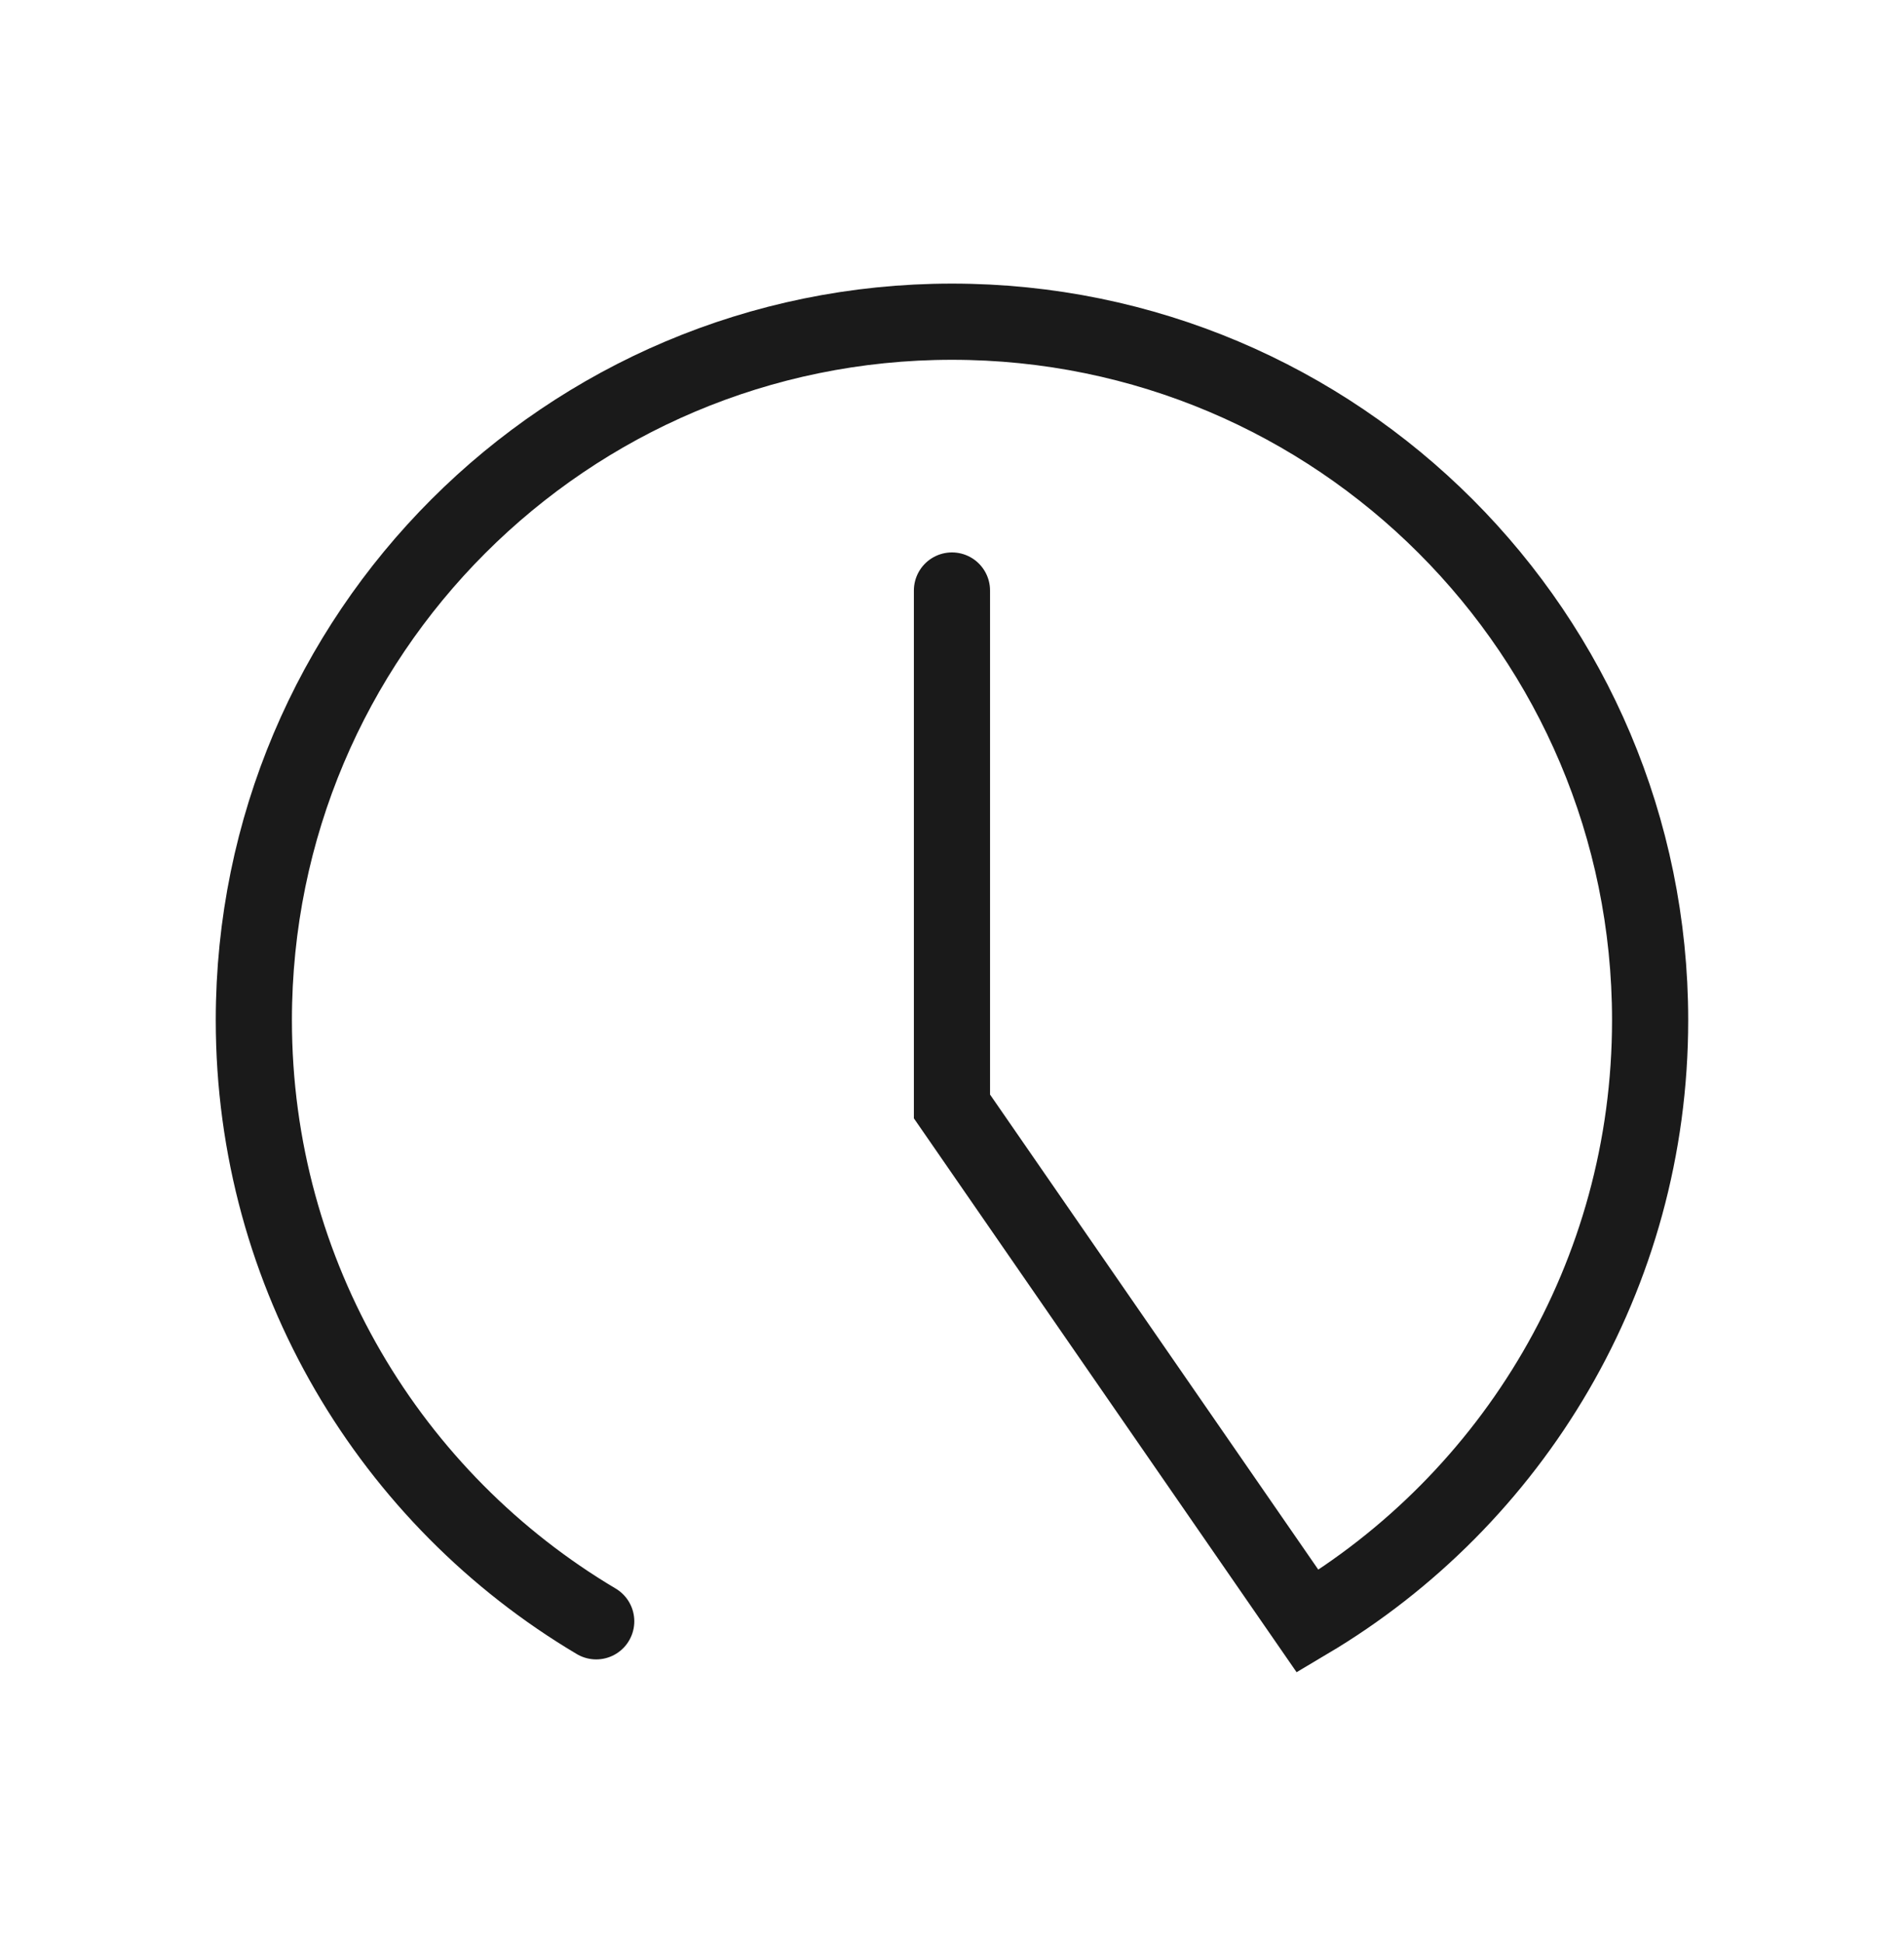 <svg width="50" height="51" viewBox="0 0 50 51" fill="none" xmlns="http://www.w3.org/2000/svg">
<path d="M15.657 42.556C10.274 39.361 6.666 33.491 6.666 26.778C6.666 16.652 14.874 8.444 24.999 8.444C35.125 8.444 43.333 16.652 43.333 26.778C43.333 33.491 39.724 39.361 34.341 42.556L24.999 29.042V15.5" stroke="#1A1A1A" stroke-width="2" stroke-linecap="round"/>
</svg>
